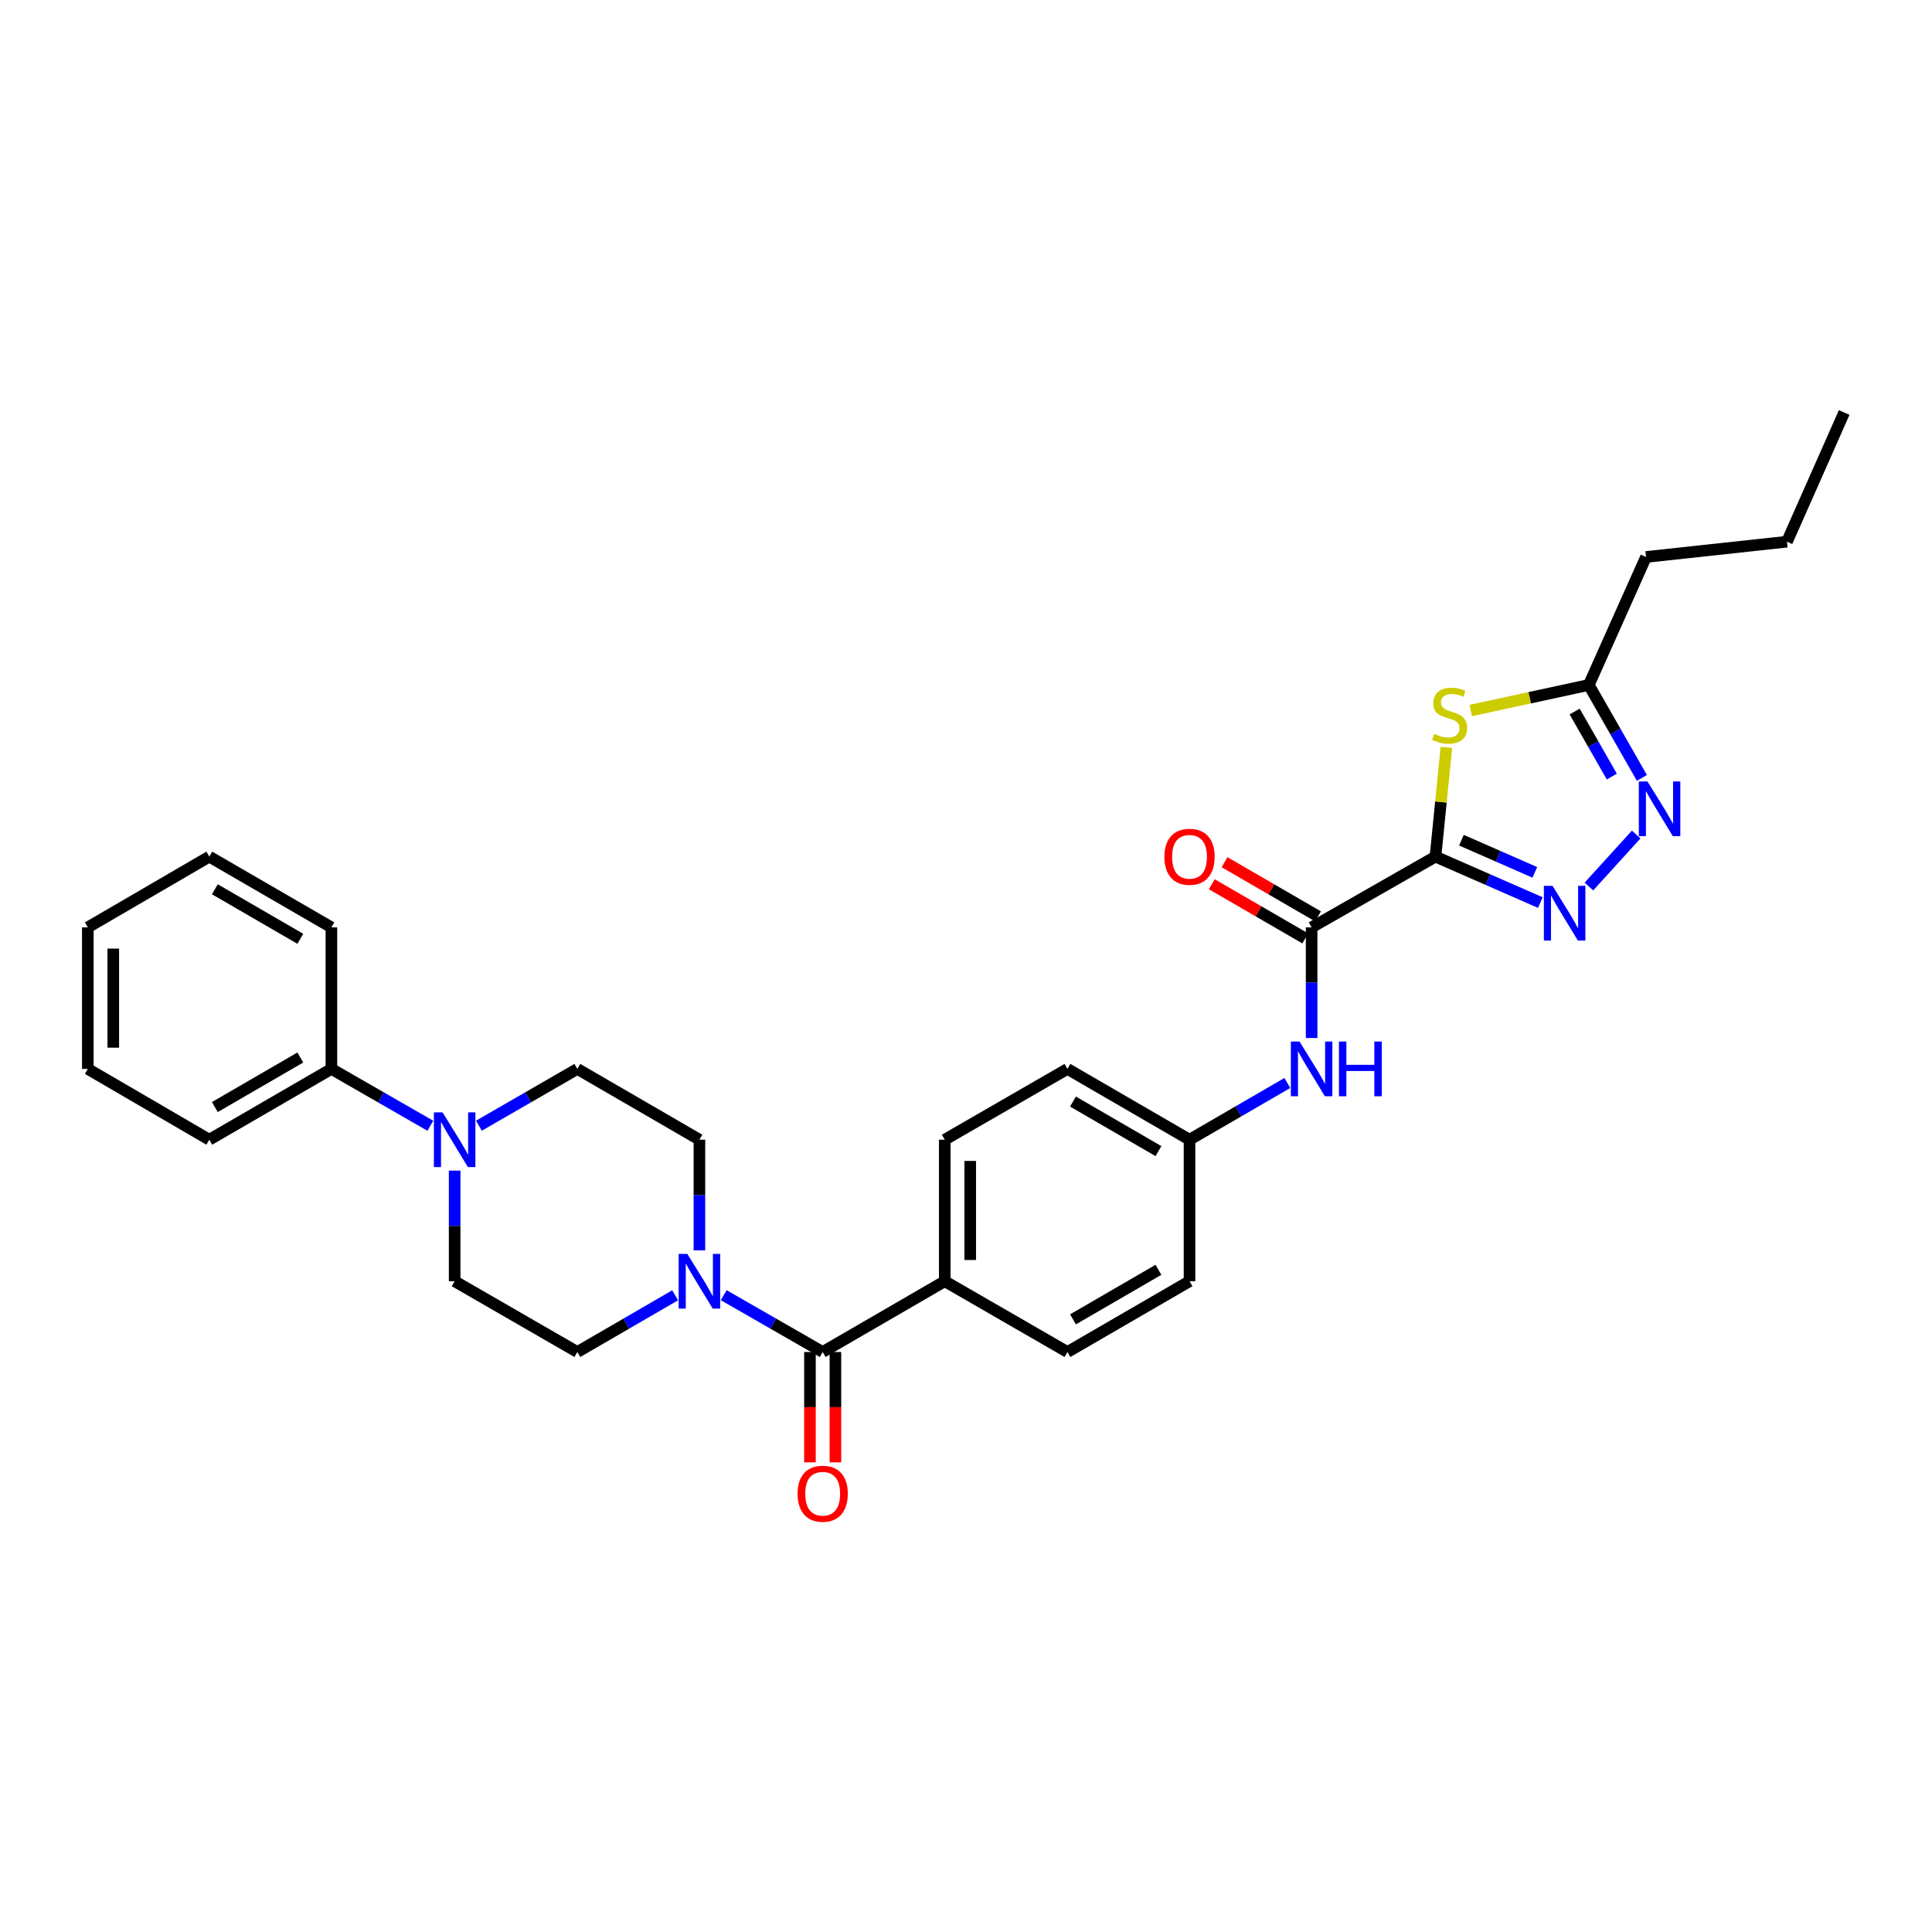 <?xml version='1.0' encoding='iso-8859-1'?>
<svg version='1.1' baseProfile='full'
              xmlns='http://www.w3.org/2000/svg'
                      xmlns:rdkit='http://www.rdkit.org/xml'
                      xmlns:xlink='http://www.w3.org/1999/xlink'
                  xml:space='preserve'
width='1000px' height='1000px' viewBox='0 0 1000 1000'>
<!-- END OF HEADER -->
<rect style='opacity:1.0;fill:#FFFFFF;stroke:none' width='1000' height='1000' x='0' y='0'> </rect>
<path class='bond-0' d='M 742.997,443.391 L 770.14,455.283' style='fill:none;fill-rule:evenodd;stroke:#000000;stroke-width:6px;stroke-linecap:butt;stroke-linejoin:miter;stroke-opacity:1' />
<path class='bond-0' d='M 770.14,455.283 L 797.283,467.175' style='fill:none;fill-rule:evenodd;stroke:#0000FF;stroke-width:6px;stroke-linecap:butt;stroke-linejoin:miter;stroke-opacity:1' />
<path class='bond-0' d='M 756.429,434.887 L 775.429,443.211' style='fill:none;fill-rule:evenodd;stroke:#000000;stroke-width:6px;stroke-linecap:butt;stroke-linejoin:miter;stroke-opacity:1' />
<path class='bond-0' d='M 775.429,443.211 L 794.429,451.535' style='fill:none;fill-rule:evenodd;stroke:#0000FF;stroke-width:6px;stroke-linecap:butt;stroke-linejoin:miter;stroke-opacity:1' />
<path class='bond-1' d='M 742.997,443.391 L 745.825,415.116' style='fill:none;fill-rule:evenodd;stroke:#000000;stroke-width:6px;stroke-linecap:butt;stroke-linejoin:miter;stroke-opacity:1' />
<path class='bond-1' d='M 745.825,415.116 L 748.654,386.84' style='fill:none;fill-rule:evenodd;stroke:#CCCC00;stroke-width:6px;stroke-linecap:butt;stroke-linejoin:miter;stroke-opacity:1' />
<path class='bond-2' d='M 742.997,443.391 L 678.892,480.009' style='fill:none;fill-rule:evenodd;stroke:#000000;stroke-width:6px;stroke-linecap:butt;stroke-linejoin:miter;stroke-opacity:1' />
<path class='bond-3' d='M 822.413,458.863 L 846.894,431.946' style='fill:none;fill-rule:evenodd;stroke:#0000FF;stroke-width:6px;stroke-linecap:butt;stroke-linejoin:miter;stroke-opacity:1' />
<path class='bond-6' d='M 761.249,367.757 L 791.805,361.147' style='fill:none;fill-rule:evenodd;stroke:#CCCC00;stroke-width:6px;stroke-linecap:butt;stroke-linejoin:miter;stroke-opacity:1' />
<path class='bond-6' d='M 791.805,361.147 L 822.361,354.538' style='fill:none;fill-rule:evenodd;stroke:#000000;stroke-width:6px;stroke-linecap:butt;stroke-linejoin:miter;stroke-opacity:1' />
<path class='bond-8' d='M 678.892,480.009 L 678.892,508.642' style='fill:none;fill-rule:evenodd;stroke:#000000;stroke-width:6px;stroke-linecap:butt;stroke-linejoin:miter;stroke-opacity:1' />
<path class='bond-8' d='M 678.892,508.642 L 678.892,537.274' style='fill:none;fill-rule:evenodd;stroke:#0000FF;stroke-width:6px;stroke-linecap:butt;stroke-linejoin:miter;stroke-opacity:1' />
<path class='bond-15' d='M 682.196,474.307 L 658.011,460.293' style='fill:none;fill-rule:evenodd;stroke:#000000;stroke-width:6px;stroke-linecap:butt;stroke-linejoin:miter;stroke-opacity:1' />
<path class='bond-15' d='M 658.011,460.293 L 633.825,446.28' style='fill:none;fill-rule:evenodd;stroke:#FF0000;stroke-width:6px;stroke-linecap:butt;stroke-linejoin:miter;stroke-opacity:1' />
<path class='bond-15' d='M 675.589,485.711 L 651.403,471.697' style='fill:none;fill-rule:evenodd;stroke:#000000;stroke-width:6px;stroke-linecap:butt;stroke-linejoin:miter;stroke-opacity:1' />
<path class='bond-15' d='M 651.403,471.697 L 627.218,457.684' style='fill:none;fill-rule:evenodd;stroke:#FF0000;stroke-width:6px;stroke-linecap:butt;stroke-linejoin:miter;stroke-opacity:1' />
<path class='bond-30' d='M 849.846,402.637 L 836.103,378.587' style='fill:none;fill-rule:evenodd;stroke:#0000FF;stroke-width:6px;stroke-linecap:butt;stroke-linejoin:miter;stroke-opacity:1' />
<path class='bond-30' d='M 836.103,378.587 L 822.361,354.538' style='fill:none;fill-rule:evenodd;stroke:#000000;stroke-width:6px;stroke-linecap:butt;stroke-linejoin:miter;stroke-opacity:1' />
<path class='bond-30' d='M 834.28,401.961 L 824.66,385.127' style='fill:none;fill-rule:evenodd;stroke:#0000FF;stroke-width:6px;stroke-linecap:butt;stroke-linejoin:miter;stroke-opacity:1' />
<path class='bond-30' d='M 824.66,385.127 L 815.04,368.292' style='fill:none;fill-rule:evenodd;stroke:#000000;stroke-width:6px;stroke-linecap:butt;stroke-linejoin:miter;stroke-opacity:1' />
<path class='bond-4' d='M 425.82,699.795 L 489.002,663.162' style='fill:none;fill-rule:evenodd;stroke:#000000;stroke-width:6px;stroke-linecap:butt;stroke-linejoin:miter;stroke-opacity:1' />
<path class='bond-5' d='M 425.82,699.795 L 400.208,685.09' style='fill:none;fill-rule:evenodd;stroke:#000000;stroke-width:6px;stroke-linecap:butt;stroke-linejoin:miter;stroke-opacity:1' />
<path class='bond-5' d='M 400.208,685.09 L 374.595,670.385' style='fill:none;fill-rule:evenodd;stroke:#0000FF;stroke-width:6px;stroke-linecap:butt;stroke-linejoin:miter;stroke-opacity:1' />
<path class='bond-14' d='M 419.23,699.795 L 419.23,728.355' style='fill:none;fill-rule:evenodd;stroke:#000000;stroke-width:6px;stroke-linecap:butt;stroke-linejoin:miter;stroke-opacity:1' />
<path class='bond-14' d='M 419.23,728.355 L 419.23,756.915' style='fill:none;fill-rule:evenodd;stroke:#FF0000;stroke-width:6px;stroke-linecap:butt;stroke-linejoin:miter;stroke-opacity:1' />
<path class='bond-14' d='M 432.41,699.795 L 432.41,728.355' style='fill:none;fill-rule:evenodd;stroke:#000000;stroke-width:6px;stroke-linecap:butt;stroke-linejoin:miter;stroke-opacity:1' />
<path class='bond-14' d='M 432.41,728.355 L 432.41,756.915' style='fill:none;fill-rule:evenodd;stroke:#FF0000;stroke-width:6px;stroke-linecap:butt;stroke-linejoin:miter;stroke-opacity:1' />
<path class='bond-10' d='M 349.45,670.448 L 324.142,685.121' style='fill:none;fill-rule:evenodd;stroke:#0000FF;stroke-width:6px;stroke-linecap:butt;stroke-linejoin:miter;stroke-opacity:1' />
<path class='bond-10' d='M 324.142,685.121 L 298.834,699.795' style='fill:none;fill-rule:evenodd;stroke:#000000;stroke-width:6px;stroke-linecap:butt;stroke-linejoin:miter;stroke-opacity:1' />
<path class='bond-11' d='M 362.016,647.171 L 362.016,618.542' style='fill:none;fill-rule:evenodd;stroke:#0000FF;stroke-width:6px;stroke-linecap:butt;stroke-linejoin:miter;stroke-opacity:1' />
<path class='bond-11' d='M 362.016,618.542 L 362.016,589.913' style='fill:none;fill-rule:evenodd;stroke:#000000;stroke-width:6px;stroke-linecap:butt;stroke-linejoin:miter;stroke-opacity:1' />
<path class='bond-22' d='M 822.361,354.538 L 851.978,288.288' style='fill:none;fill-rule:evenodd;stroke:#000000;stroke-width:6px;stroke-linecap:butt;stroke-linejoin:miter;stroke-opacity:1' />
<path class='bond-7' d='M 247.896,582.658 L 273.365,567.962' style='fill:none;fill-rule:evenodd;stroke:#0000FF;stroke-width:6px;stroke-linecap:butt;stroke-linejoin:miter;stroke-opacity:1' />
<path class='bond-7' d='M 273.365,567.962 L 298.834,553.266' style='fill:none;fill-rule:evenodd;stroke:#000000;stroke-width:6px;stroke-linecap:butt;stroke-linejoin:miter;stroke-opacity:1' />
<path class='bond-16' d='M 222.743,582.686 L 197.138,567.976' style='fill:none;fill-rule:evenodd;stroke:#0000FF;stroke-width:6px;stroke-linecap:butt;stroke-linejoin:miter;stroke-opacity:1' />
<path class='bond-16' d='M 197.138,567.976 L 171.533,553.266' style='fill:none;fill-rule:evenodd;stroke:#000000;stroke-width:6px;stroke-linecap:butt;stroke-linejoin:miter;stroke-opacity:1' />
<path class='bond-32' d='M 235.323,605.904 L 235.323,634.533' style='fill:none;fill-rule:evenodd;stroke:#0000FF;stroke-width:6px;stroke-linecap:butt;stroke-linejoin:miter;stroke-opacity:1' />
<path class='bond-32' d='M 235.323,634.533 L 235.323,663.162' style='fill:none;fill-rule:evenodd;stroke:#000000;stroke-width:6px;stroke-linecap:butt;stroke-linejoin:miter;stroke-opacity:1' />
<path class='bond-19' d='M 666.326,560.553 L 641.011,575.233' style='fill:none;fill-rule:evenodd;stroke:#0000FF;stroke-width:6px;stroke-linecap:butt;stroke-linejoin:miter;stroke-opacity:1' />
<path class='bond-19' d='M 641.011,575.233 L 615.696,589.913' style='fill:none;fill-rule:evenodd;stroke:#000000;stroke-width:6px;stroke-linecap:butt;stroke-linejoin:miter;stroke-opacity:1' />
<path class='bond-9' d='M 489.002,663.162 L 489.002,589.913' style='fill:none;fill-rule:evenodd;stroke:#000000;stroke-width:6px;stroke-linecap:butt;stroke-linejoin:miter;stroke-opacity:1' />
<path class='bond-9' d='M 502.182,652.175 L 502.182,600.9' style='fill:none;fill-rule:evenodd;stroke:#000000;stroke-width:6px;stroke-linecap:butt;stroke-linejoin:miter;stroke-opacity:1' />
<path class='bond-31' d='M 489.002,663.162 L 552.514,699.795' style='fill:none;fill-rule:evenodd;stroke:#000000;stroke-width:6px;stroke-linecap:butt;stroke-linejoin:miter;stroke-opacity:1' />
<path class='bond-12' d='M 298.834,699.795 L 235.323,663.162' style='fill:none;fill-rule:evenodd;stroke:#000000;stroke-width:6px;stroke-linecap:butt;stroke-linejoin:miter;stroke-opacity:1' />
<path class='bond-13' d='M 362.016,589.913 L 298.834,553.266' style='fill:none;fill-rule:evenodd;stroke:#000000;stroke-width:6px;stroke-linecap:butt;stroke-linejoin:miter;stroke-opacity:1' />
<path class='bond-23' d='M 171.533,553.266 L 108.336,589.913' style='fill:none;fill-rule:evenodd;stroke:#000000;stroke-width:6px;stroke-linecap:butt;stroke-linejoin:miter;stroke-opacity:1' />
<path class='bond-23' d='M 155.442,547.361 L 111.204,573.014' style='fill:none;fill-rule:evenodd;stroke:#000000;stroke-width:6px;stroke-linecap:butt;stroke-linejoin:miter;stroke-opacity:1' />
<path class='bond-24' d='M 171.533,553.266 L 171.533,480.009' style='fill:none;fill-rule:evenodd;stroke:#000000;stroke-width:6px;stroke-linecap:butt;stroke-linejoin:miter;stroke-opacity:1' />
<path class='bond-17' d='M 552.514,699.795 L 615.696,663.162' style='fill:none;fill-rule:evenodd;stroke:#000000;stroke-width:6px;stroke-linecap:butt;stroke-linejoin:miter;stroke-opacity:1' />
<path class='bond-17' d='M 555.38,682.898 L 599.608,657.255' style='fill:none;fill-rule:evenodd;stroke:#000000;stroke-width:6px;stroke-linecap:butt;stroke-linejoin:miter;stroke-opacity:1' />
<path class='bond-18' d='M 489.002,589.913 L 552.514,553.266' style='fill:none;fill-rule:evenodd;stroke:#000000;stroke-width:6px;stroke-linecap:butt;stroke-linejoin:miter;stroke-opacity:1' />
<path class='bond-20' d='M 615.696,589.913 L 615.696,663.162' style='fill:none;fill-rule:evenodd;stroke:#000000;stroke-width:6px;stroke-linecap:butt;stroke-linejoin:miter;stroke-opacity:1' />
<path class='bond-21' d='M 615.696,589.913 L 552.514,553.266' style='fill:none;fill-rule:evenodd;stroke:#000000;stroke-width:6px;stroke-linecap:butt;stroke-linejoin:miter;stroke-opacity:1' />
<path class='bond-21' d='M 599.606,595.816 L 555.378,570.164' style='fill:none;fill-rule:evenodd;stroke:#000000;stroke-width:6px;stroke-linecap:butt;stroke-linejoin:miter;stroke-opacity:1' />
<path class='bond-25' d='M 851.978,288.288 L 924.935,280.38' style='fill:none;fill-rule:evenodd;stroke:#000000;stroke-width:6px;stroke-linecap:butt;stroke-linejoin:miter;stroke-opacity:1' />
<path class='bond-27' d='M 108.336,589.913 L 45.455,553.266' style='fill:none;fill-rule:evenodd;stroke:#000000;stroke-width:6px;stroke-linecap:butt;stroke-linejoin:miter;stroke-opacity:1' />
<path class='bond-28' d='M 171.533,480.009 L 108.336,443.391' style='fill:none;fill-rule:evenodd;stroke:#000000;stroke-width:6px;stroke-linecap:butt;stroke-linejoin:miter;stroke-opacity:1' />
<path class='bond-28' d='M 155.446,485.92 L 111.208,460.287' style='fill:none;fill-rule:evenodd;stroke:#000000;stroke-width:6px;stroke-linecap:butt;stroke-linejoin:miter;stroke-opacity:1' />
<path class='bond-26' d='M 924.935,280.38 L 954.545,213.515' style='fill:none;fill-rule:evenodd;stroke:#000000;stroke-width:6px;stroke-linecap:butt;stroke-linejoin:miter;stroke-opacity:1' />
<path class='bond-33' d='M 45.455,553.266 L 45.455,480.009' style='fill:none;fill-rule:evenodd;stroke:#000000;stroke-width:6px;stroke-linecap:butt;stroke-linejoin:miter;stroke-opacity:1' />
<path class='bond-33' d='M 58.634,542.277 L 58.634,490.997' style='fill:none;fill-rule:evenodd;stroke:#000000;stroke-width:6px;stroke-linecap:butt;stroke-linejoin:miter;stroke-opacity:1' />
<path class='bond-29' d='M 108.336,443.391 L 45.455,480.009' style='fill:none;fill-rule:evenodd;stroke:#000000;stroke-width:6px;stroke-linecap:butt;stroke-linejoin:miter;stroke-opacity:1' />
<path  class='atom-1' d='M 803.587 458.519
L 812.867 473.519
Q 813.787 474.999, 815.267 477.679
Q 816.747 480.359, 816.827 480.519
L 816.827 458.519
L 820.587 458.519
L 820.587 486.839
L 816.707 486.839
L 806.747 470.439
Q 805.587 468.519, 804.347 466.319
Q 803.147 464.119, 802.787 463.439
L 802.787 486.839
L 799.107 486.839
L 799.107 458.519
L 803.587 458.519
' fill='#0000FF'/>
<path  class='atom-2' d='M 742.326 379.839
Q 742.646 379.959, 743.966 380.519
Q 745.286 381.079, 746.726 381.439
Q 748.206 381.759, 749.646 381.759
Q 752.326 381.759, 753.886 380.479
Q 755.446 379.159, 755.446 376.879
Q 755.446 375.319, 754.646 374.359
Q 753.886 373.399, 752.686 372.879
Q 751.486 372.359, 749.486 371.759
Q 746.966 370.999, 745.446 370.279
Q 743.966 369.559, 742.886 368.039
Q 741.846 366.519, 741.846 363.959
Q 741.846 360.399, 744.246 358.199
Q 746.686 355.999, 751.486 355.999
Q 754.766 355.999, 758.486 357.559
L 757.566 360.639
Q 754.166 359.239, 751.606 359.239
Q 748.846 359.239, 747.326 360.399
Q 745.806 361.519, 745.846 363.479
Q 745.846 364.999, 746.606 365.919
Q 747.406 366.839, 748.526 367.359
Q 749.686 367.879, 751.606 368.479
Q 754.166 369.279, 755.686 370.079
Q 757.206 370.879, 758.286 372.519
Q 759.406 374.119, 759.406 376.879
Q 759.406 380.799, 756.766 382.919
Q 754.166 384.999, 749.806 384.999
Q 747.286 384.999, 745.366 384.439
Q 743.486 383.919, 741.246 382.999
L 742.326 379.839
' fill='#CCCC00'/>
<path  class='atom-4' d='M 852.733 404.483
L 862.013 419.483
Q 862.933 420.963, 864.413 423.643
Q 865.893 426.323, 865.973 426.483
L 865.973 404.483
L 869.733 404.483
L 869.733 432.803
L 865.853 432.803
L 855.893 416.403
Q 854.733 414.483, 853.493 412.283
Q 852.293 410.083, 851.933 409.403
L 851.933 432.803
L 848.253 432.803
L 848.253 404.483
L 852.733 404.483
' fill='#0000FF'/>
<path  class='atom-6' d='M 355.756 649.002
L 365.036 664.002
Q 365.956 665.482, 367.436 668.162
Q 368.916 670.842, 368.996 671.002
L 368.996 649.002
L 372.756 649.002
L 372.756 677.322
L 368.876 677.322
L 358.916 660.922
Q 357.756 659.002, 356.516 656.802
Q 355.316 654.602, 354.956 653.922
L 354.956 677.322
L 351.276 677.322
L 351.276 649.002
L 355.756 649.002
' fill='#0000FF'/>
<path  class='atom-8' d='M 229.063 575.753
L 238.343 590.753
Q 239.263 592.233, 240.743 594.913
Q 242.223 597.593, 242.303 597.753
L 242.303 575.753
L 246.063 575.753
L 246.063 604.073
L 242.183 604.073
L 232.223 587.673
Q 231.063 585.753, 229.823 583.553
Q 228.623 581.353, 228.263 580.673
L 228.263 604.073
L 224.583 604.073
L 224.583 575.753
L 229.063 575.753
' fill='#0000FF'/>
<path  class='atom-9' d='M 672.632 539.106
L 681.912 554.106
Q 682.832 555.586, 684.312 558.266
Q 685.792 560.946, 685.872 561.106
L 685.872 539.106
L 689.632 539.106
L 689.632 567.426
L 685.752 567.426
L 675.792 551.026
Q 674.632 549.106, 673.392 546.906
Q 672.192 544.706, 671.832 544.026
L 671.832 567.426
L 668.152 567.426
L 668.152 539.106
L 672.632 539.106
' fill='#0000FF'/>
<path  class='atom-9' d='M 693.032 539.106
L 696.872 539.106
L 696.872 551.146
L 711.352 551.146
L 711.352 539.106
L 715.192 539.106
L 715.192 567.426
L 711.352 567.426
L 711.352 554.346
L 696.872 554.346
L 696.872 567.426
L 693.032 567.426
L 693.032 539.106
' fill='#0000FF'/>
<path  class='atom-15' d='M 412.82 773.146
Q 412.82 766.346, 416.18 762.546
Q 419.54 758.746, 425.82 758.746
Q 432.1 758.746, 435.46 762.546
Q 438.82 766.346, 438.82 773.146
Q 438.82 780.026, 435.42 783.946
Q 432.02 787.826, 425.82 787.826
Q 419.58 787.826, 416.18 783.946
Q 412.82 780.066, 412.82 773.146
M 425.82 784.626
Q 430.14 784.626, 432.46 781.746
Q 434.82 778.826, 434.82 773.146
Q 434.82 767.586, 432.46 764.786
Q 430.14 761.946, 425.82 761.946
Q 421.5 761.946, 419.14 764.746
Q 416.82 767.546, 416.82 773.146
Q 416.82 778.866, 419.14 781.746
Q 421.5 784.626, 425.82 784.626
' fill='#FF0000'/>
<path  class='atom-16' d='M 602.696 443.471
Q 602.696 436.671, 606.056 432.871
Q 609.416 429.071, 615.696 429.071
Q 621.976 429.071, 625.336 432.871
Q 628.696 436.671, 628.696 443.471
Q 628.696 450.351, 625.296 454.271
Q 621.896 458.151, 615.696 458.151
Q 609.456 458.151, 606.056 454.271
Q 602.696 450.391, 602.696 443.471
M 615.696 454.951
Q 620.016 454.951, 622.336 452.071
Q 624.696 449.151, 624.696 443.471
Q 624.696 437.911, 622.336 435.111
Q 620.016 432.271, 615.696 432.271
Q 611.376 432.271, 609.016 435.071
Q 606.696 437.871, 606.696 443.471
Q 606.696 449.191, 609.016 452.071
Q 611.376 454.951, 615.696 454.951
' fill='#FF0000'/>
</svg>
